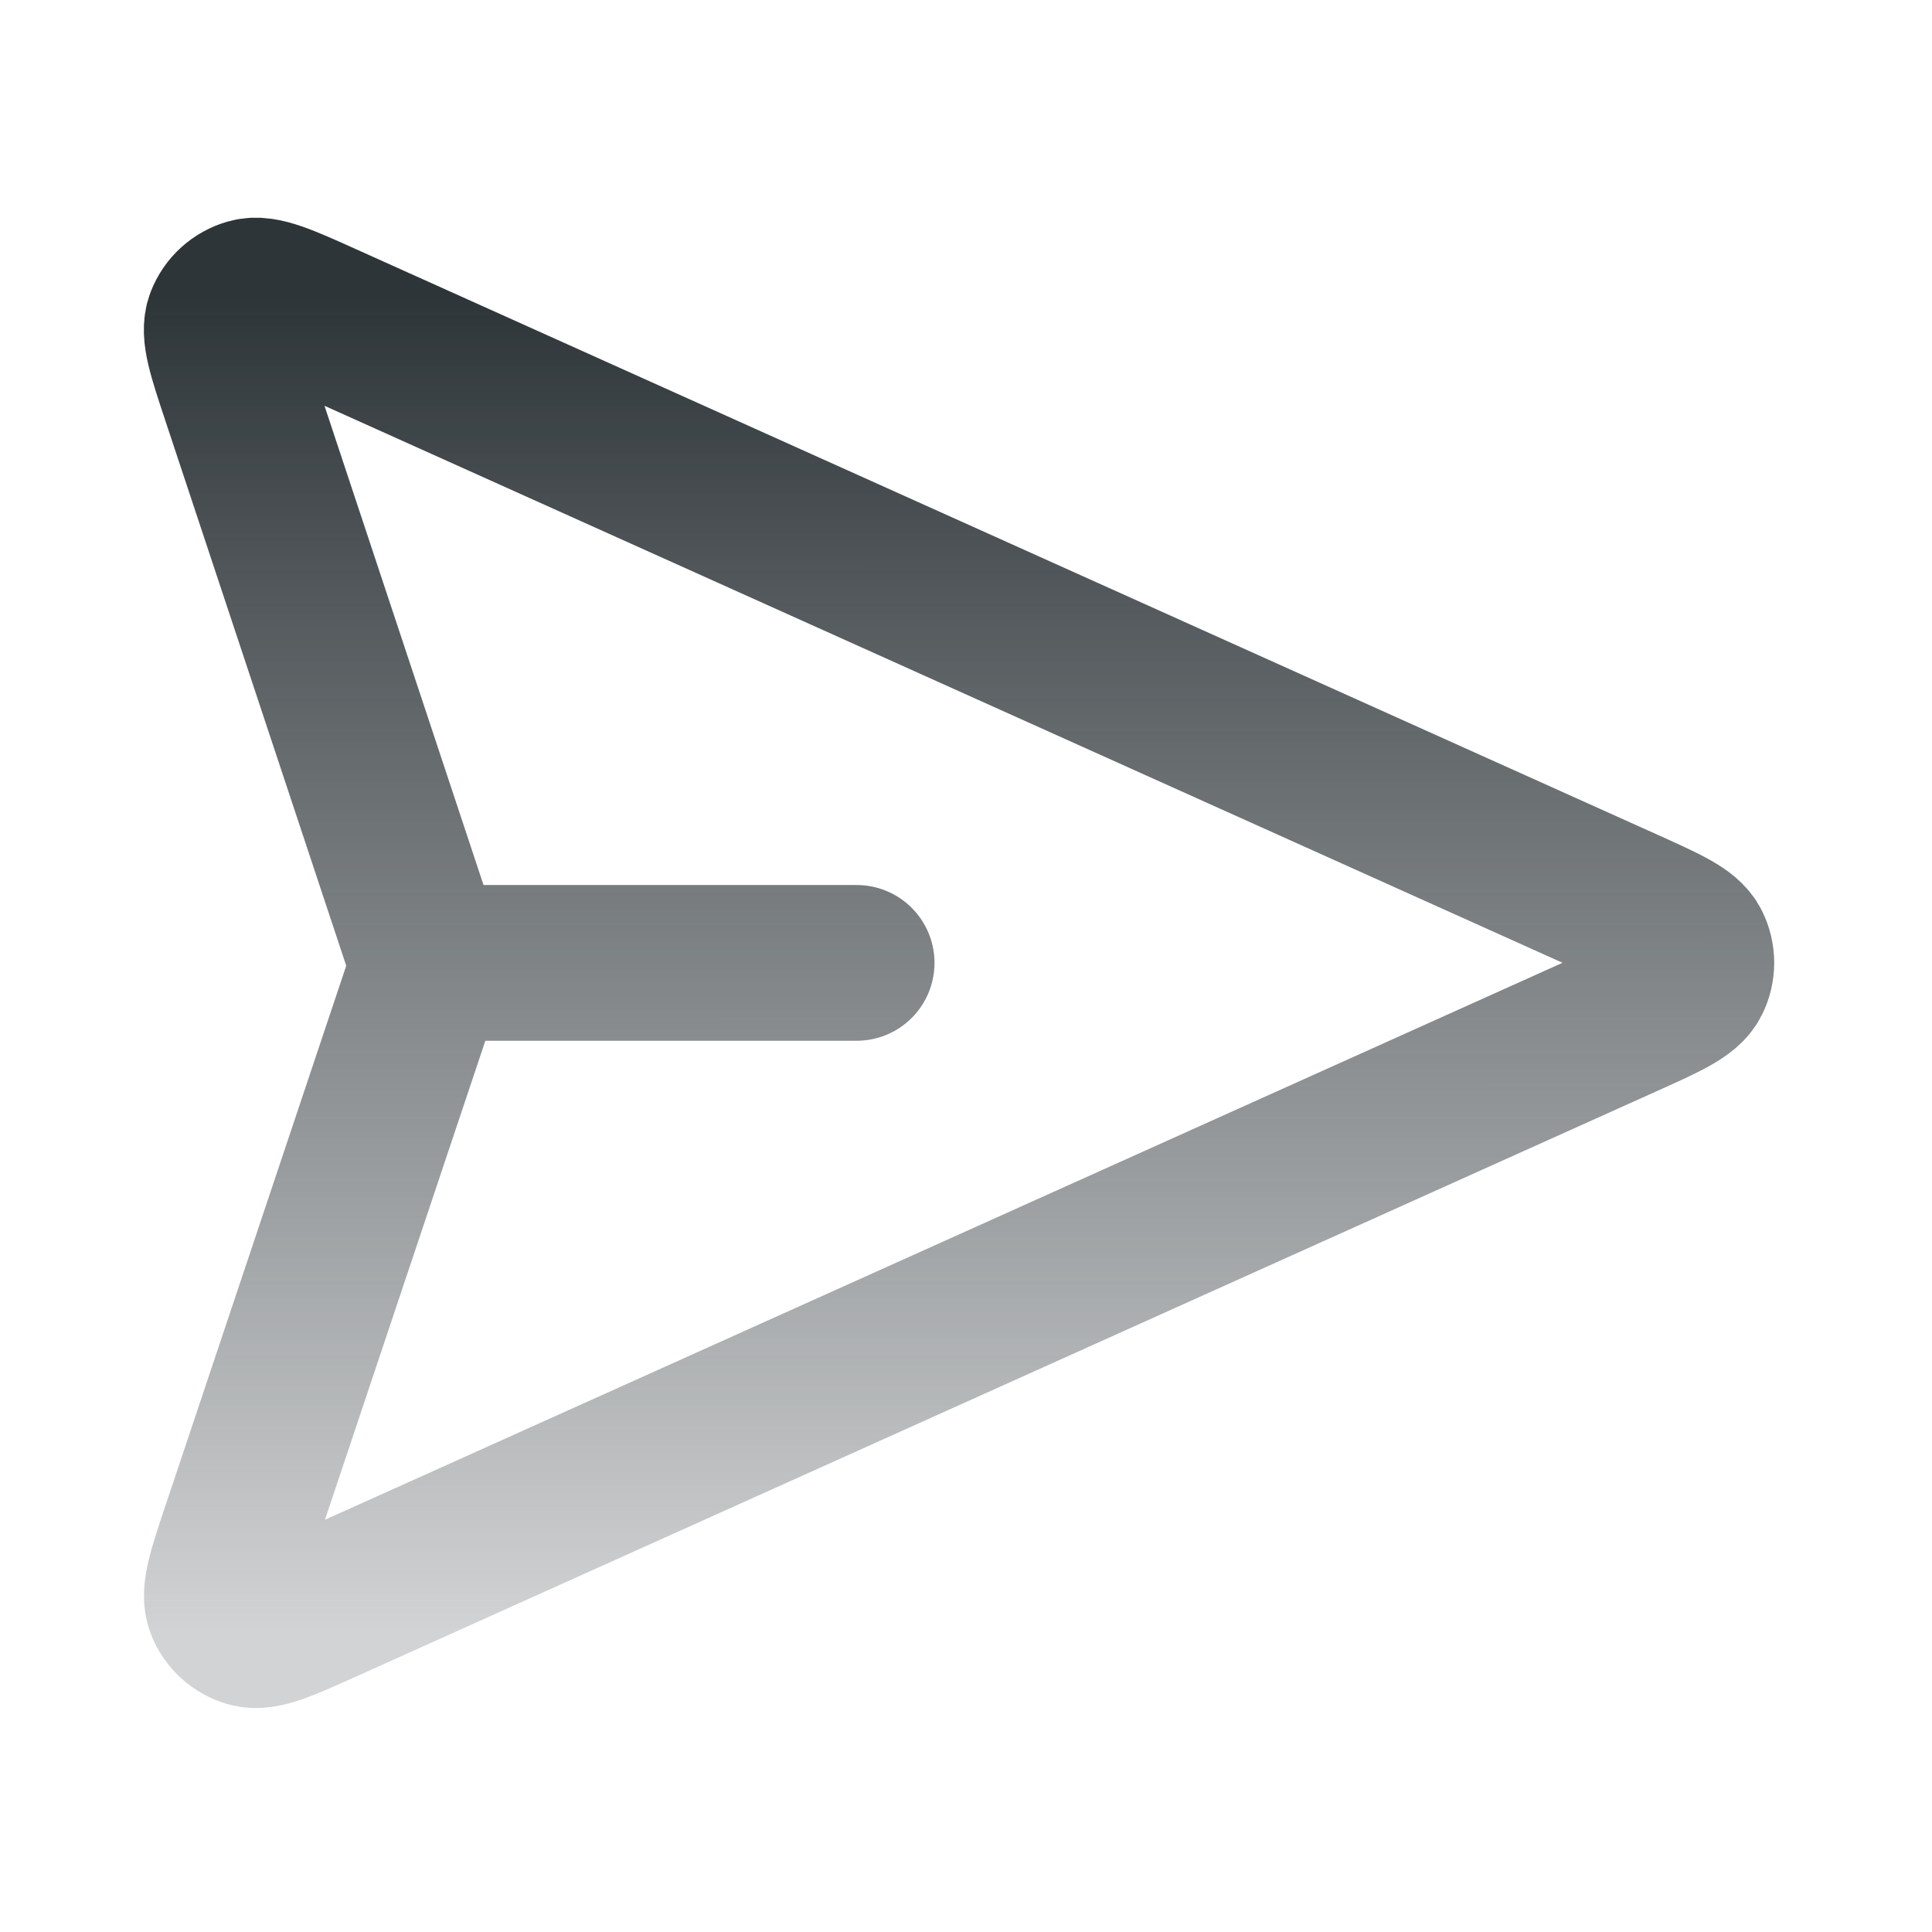<svg width="41" height="41" viewBox="0 0 41 41" fill="none" xmlns="http://www.w3.org/2000/svg">
<path d="M18.179 20.434L9.089 20.434M8.949 20.916L5.089 32.444C4.786 33.349 4.634 33.802 4.743 34.081C4.837 34.323 5.04 34.507 5.291 34.577C5.579 34.657 6.014 34.461 6.885 34.069L34.506 21.638C35.356 21.255 35.781 21.064 35.913 20.798C36.027 20.567 36.027 20.296 35.913 20.066C35.782 19.8 35.356 19.609 34.507 19.226L6.879 6.796C6.011 6.405 5.576 6.21 5.288 6.29C5.038 6.36 4.835 6.543 4.741 6.785C4.631 7.063 4.781 7.515 5.081 8.418L8.951 20.08C9.002 20.235 9.028 20.313 9.038 20.392C9.047 20.463 9.047 20.534 9.038 20.604C9.027 20.684 9.001 20.761 8.949 20.916Z" stroke="url(#paint0_linear_138_1569)" stroke-width="3.305" stroke-linecap="round" stroke-linejoin="round"/>
<defs>
<linearGradient id="paint0_linear_138_1569" x1="20.352" y1="6.271" x2="20.355" y2="34.593" gradientUnits="userSpaceOnUse">
<stop stop-color="#2E3539"/>
<stop offset="1" stop-color="#2E3539" stop-opacity="0.22"/>
</linearGradient>
</defs>
</svg>
